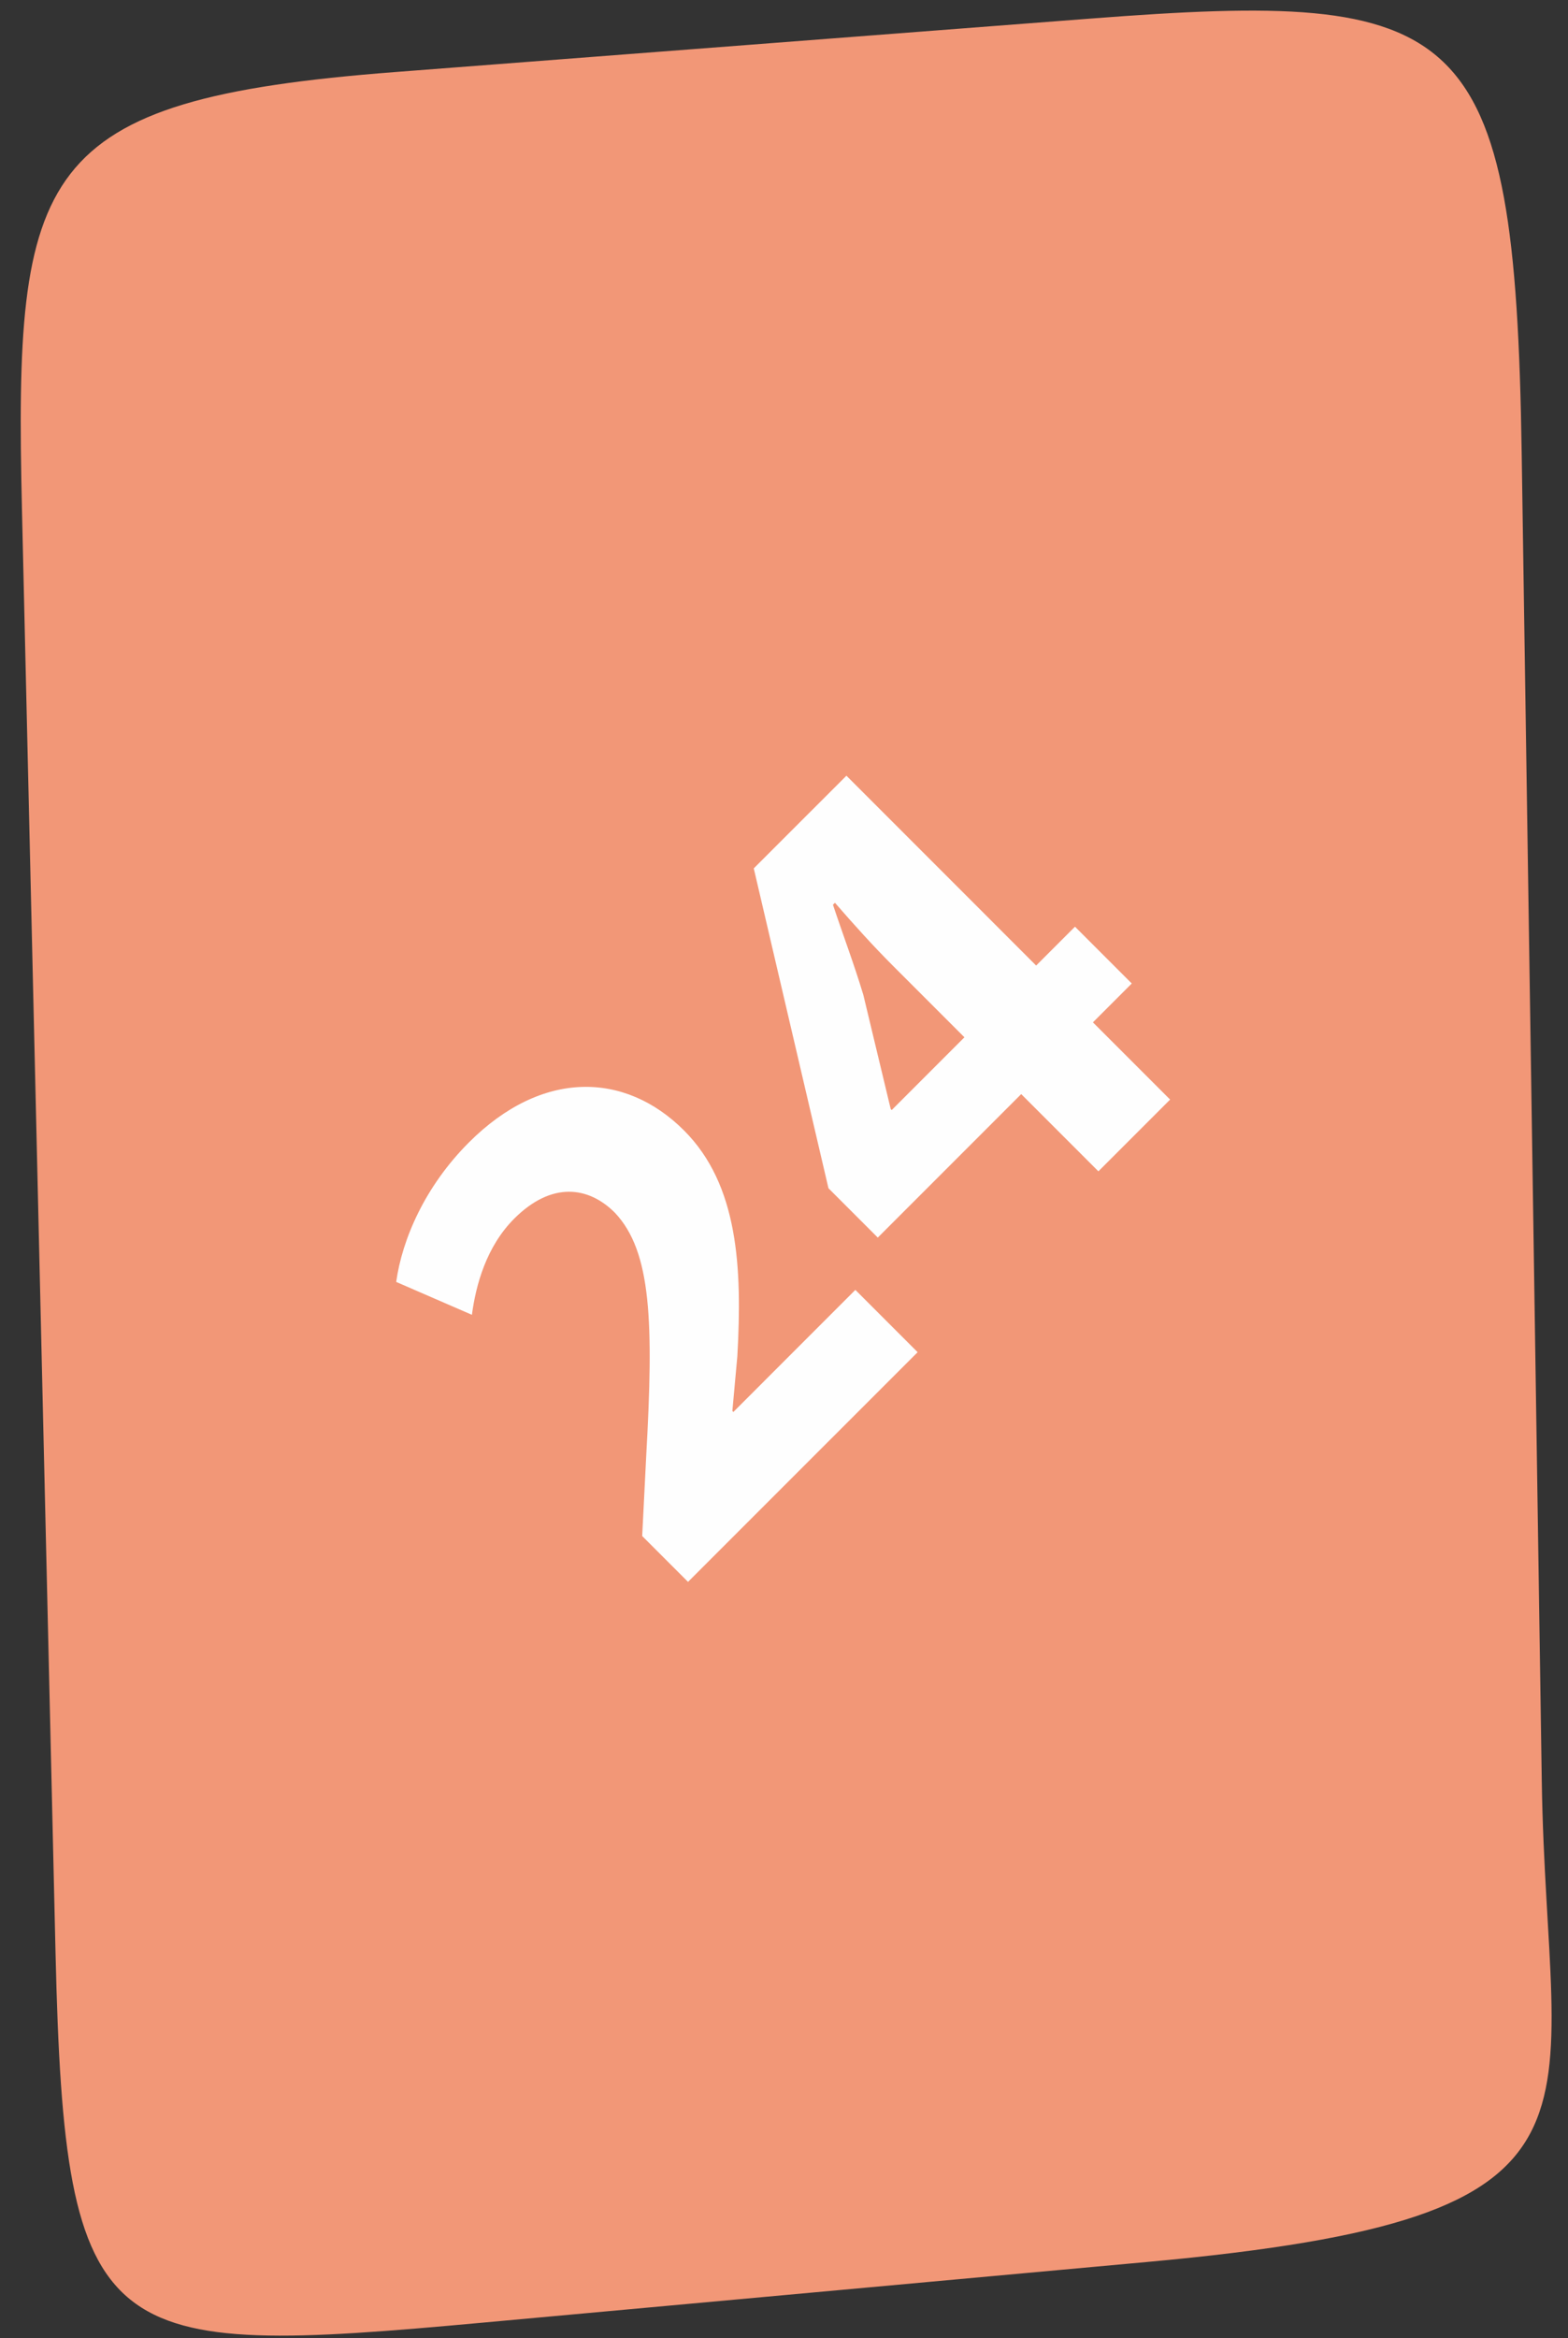 <?xml version="1.0" encoding="UTF-8"?> <svg xmlns="http://www.w3.org/2000/svg" width="53" height="79" viewBox="0 0 53 79" fill="none"><rect x="0" y="0" width="53" height="79" fill="#333333" stroke="none"/> <path fill-rule="evenodd" clip-rule="evenodd" d="M36.846 0.629L13.345 2.435C1.177 3.37 0.475 5.746 0.742 17.204L1.877 65.981C2.189 79.371 3.469 79.646 16.335 78.471L38.791 76.421C55.348 74.909 52.289 71.737 52.114 60.201L51.434 15.274C51.212 0.607 49.443 -0.339 36.846 0.629Z" fill="#F29777"></path> <path d="M31.017 45.685L28.912 43.58L24.788 47.705L24.755 47.671L24.923 45.819C25.091 42.823 24.956 40.029 23.121 38.194C21.135 36.207 18.324 36.123 15.85 38.598C14.368 40.079 13.594 41.863 13.392 43.311L15.951 44.422C16.085 43.412 16.439 42.116 17.381 41.173C18.644 39.911 19.89 40.079 20.782 40.971C22.027 42.284 22.095 44.675 21.842 49.203L21.707 51.896L23.256 53.445L31.017 45.685ZM39.551 37.15L36.942 34.541L38.255 33.228L36.336 31.309L35.023 32.622L28.61 26.208L25.478 29.339L28.003 40.146L29.67 41.813L34.518 36.965L37.127 39.574L39.551 37.15ZM30.141 37.504L30.107 37.47L29.182 33.615C28.862 32.554 28.508 31.628 28.155 30.568L28.222 30.501C28.879 31.258 29.518 31.965 30.175 32.622L32.599 35.046L30.141 37.504Z" fill="#FEFEFE"></path> </svg> 